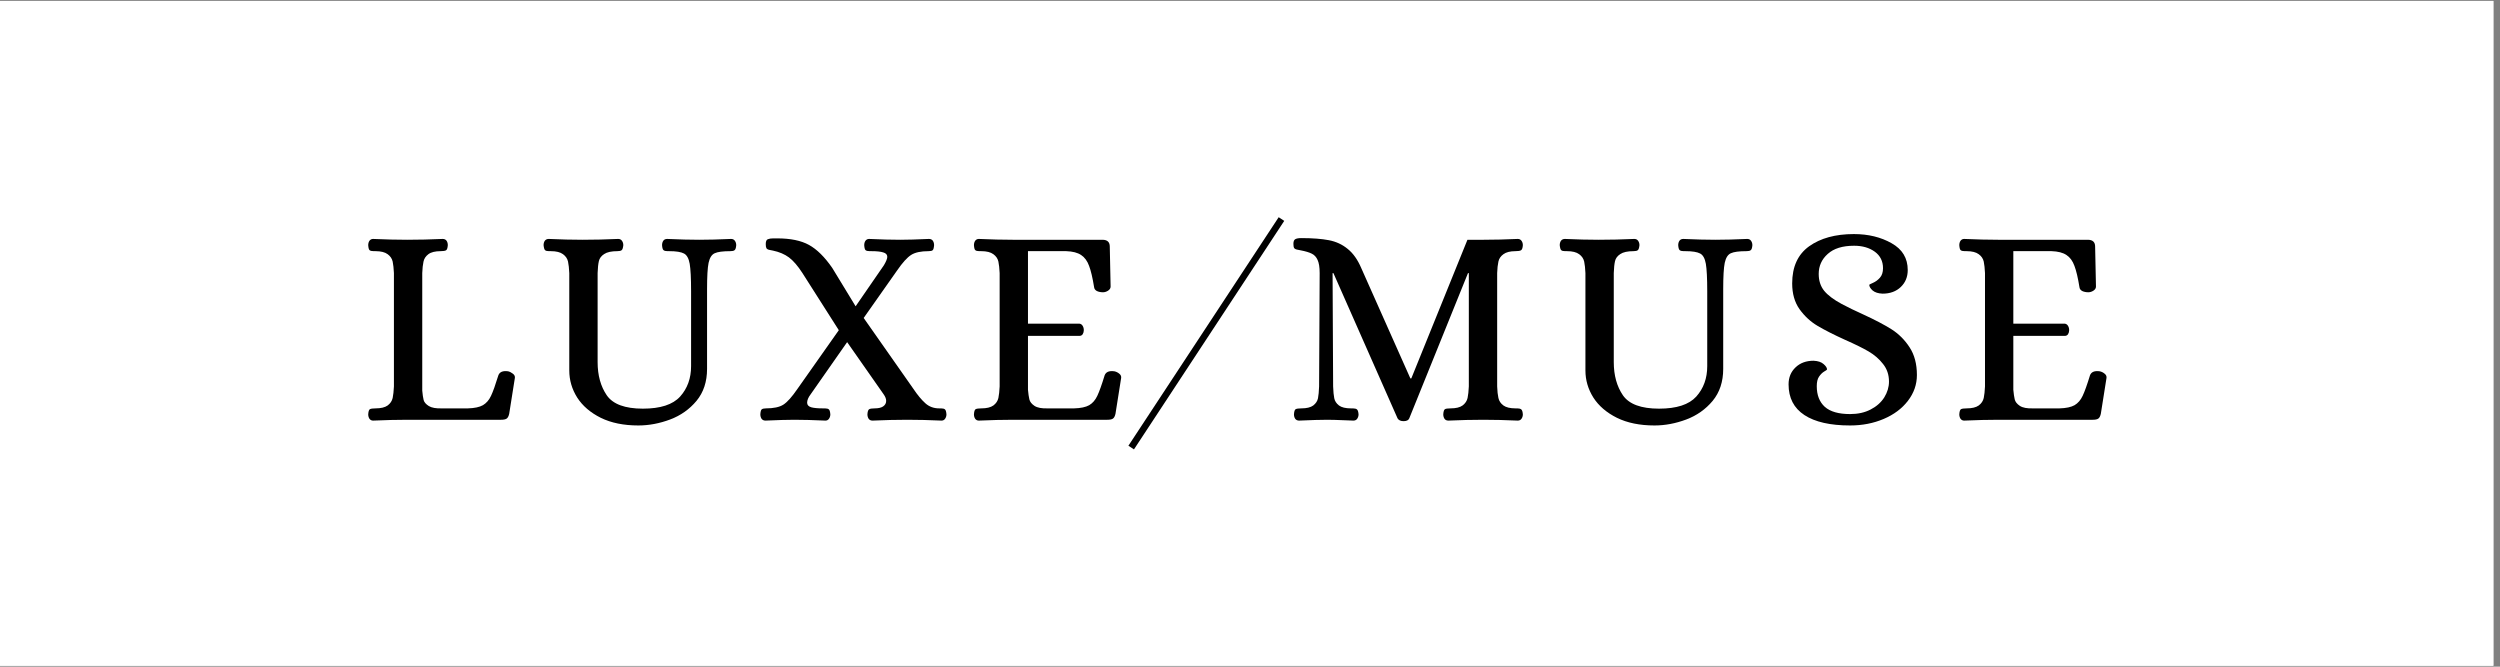 <svg version="1.0" preserveAspectRatio="xMidYMid meet" height="100" viewBox="0 0 281.25 75" zoomAndPan="magnify" width="375" xmlns:xlink="http://www.w3.org/1999/xlink" xmlns="http://www.w3.org/2000/svg"><rect x="0" y="0" width="281.25" height="75" fill="#808080" stroke="none"/><defs><g></g><clipPath id="b2df8f283b"><path clip-rule="nonzero" d="M 0 0.102 L 280.504 0.102 L 280.504 74.898 L 0 74.898 Z M 0 0.102"></path></clipPath></defs><g clip-path="url(#b2df8f283b)"><path fill-rule="nonzero" fill-opacity="1" d="M 0 0.102 L 280.504 0.102 L 280.504 74.898 L 0 74.898 Z M 0 0.102" fill="#ffffff"></path><path fill-rule="nonzero" fill-opacity="1" d="M 0 0.102 L 280.504 0.102 L 280.504 74.898 L 0 74.898 Z M 0 0.102" fill="#ffffff"></path></g><g fill-opacity="1" fill="#000000"><g transform="translate(40.05, 47.224)"><g><path d="M 1.922 0.094 C 1.754 0.094 1.617 0.023 1.516 -0.109 C 1.422 -0.254 1.375 -0.422 1.375 -0.609 C 1.395 -0.93 1.457 -1.125 1.562 -1.188 C 1.676 -1.25 1.883 -1.281 2.188 -1.281 C 2.801 -1.281 3.258 -1.391 3.562 -1.609 C 3.863 -1.836 4.051 -2.117 4.125 -2.453 C 4.195 -2.785 4.242 -3.219 4.266 -3.75 L 4.266 -16.5 C 4.242 -17.031 4.195 -17.461 4.125 -17.797 C 4.051 -18.129 3.863 -18.406 3.562 -18.625 C 3.258 -18.852 2.801 -18.969 2.188 -18.969 L 1.984 -18.969 C 1.773 -18.969 1.625 -19.004 1.531 -19.078 C 1.445 -19.148 1.395 -19.336 1.375 -19.641 C 1.375 -19.836 1.422 -20.004 1.516 -20.141 C 1.617 -20.273 1.754 -20.344 1.922 -20.344 C 3.336 -20.281 4.613 -20.25 5.75 -20.25 C 7.031 -20.25 8.363 -20.281 9.75 -20.344 C 9.945 -20.344 10.094 -20.273 10.188 -20.141 C 10.281 -20.004 10.328 -19.836 10.328 -19.641 C 10.305 -19.316 10.238 -19.125 10.125 -19.062 C 10.008 -19 9.812 -18.969 9.531 -18.969 C 8.906 -18.969 8.441 -18.852 8.141 -18.625 C 7.848 -18.406 7.664 -18.129 7.594 -17.797 C 7.52 -17.461 7.473 -17.031 7.453 -16.5 L 7.453 -3.281 C 7.492 -2.82 7.547 -2.469 7.609 -2.219 C 7.672 -1.977 7.863 -1.754 8.188 -1.547 C 8.508 -1.348 9.008 -1.258 9.688 -1.281 L 12.578 -1.281 C 13.328 -1.301 13.895 -1.422 14.281 -1.641 C 14.664 -1.867 14.969 -2.219 15.188 -2.688 C 15.414 -3.164 15.691 -3.938 16.016 -5 C 16.16 -5.383 16.523 -5.535 17.109 -5.453 C 17.297 -5.41 17.473 -5.32 17.641 -5.188 C 17.816 -5.062 17.895 -4.906 17.875 -4.719 L 17.234 -0.672 C 17.172 -0.391 17.07 -0.207 16.938 -0.125 C 16.812 -0.039 16.598 0 16.297 0 L 5.781 0 C 4.625 0 3.336 0.031 1.922 0.094 Z M 1.922 0.094"></path></g></g></g><g fill-opacity="1" fill="#000000"><g transform="translate(60.294, 47.224)"><g><path d="M 11.516 0.641 C 9.867 0.641 8.461 0.352 7.297 -0.219 C 6.129 -0.801 5.242 -1.562 4.641 -2.5 C 4.047 -3.445 3.75 -4.461 3.75 -5.547 L 3.75 -16.5 C 3.727 -17.031 3.68 -17.461 3.609 -17.797 C 3.535 -18.129 3.348 -18.406 3.047 -18.625 C 2.742 -18.852 2.285 -18.969 1.672 -18.969 L 1.469 -18.969 C 1.258 -18.969 1.113 -19.004 1.031 -19.078 C 0.945 -19.148 0.891 -19.336 0.859 -19.641 C 0.859 -19.836 0.906 -20.004 1 -20.141 C 1.102 -20.273 1.25 -20.344 1.438 -20.344 C 2.812 -20.281 4.078 -20.25 5.234 -20.25 C 6.535 -20.25 7.875 -20.281 9.25 -20.344 C 9.438 -20.344 9.578 -20.273 9.672 -20.141 C 9.773 -20.004 9.828 -19.836 9.828 -19.641 C 9.797 -19.336 9.734 -19.148 9.641 -19.078 C 9.547 -19.004 9.391 -18.969 9.172 -18.969 C 8.492 -18.969 7.992 -18.859 7.672 -18.641 C 7.348 -18.43 7.148 -18.164 7.078 -17.844 C 7.004 -17.52 6.957 -17.07 6.938 -16.5 L 6.938 -6.484 C 6.938 -5.004 7.281 -3.758 7.969 -2.75 C 8.664 -1.75 10.02 -1.25 12.031 -1.25 C 14 -1.25 15.395 -1.703 16.219 -2.609 C 17.039 -3.523 17.453 -4.664 17.453 -6.031 L 17.453 -14.469 C 17.453 -15.926 17.398 -16.953 17.297 -17.547 C 17.191 -18.148 16.977 -18.535 16.656 -18.703 C 16.332 -18.879 15.773 -18.969 14.984 -18.969 L 14.797 -18.969 C 14.598 -18.969 14.453 -19.004 14.359 -19.078 C 14.266 -19.148 14.207 -19.336 14.188 -19.641 C 14.188 -19.836 14.234 -20.004 14.328 -20.141 C 14.422 -20.273 14.566 -20.344 14.766 -20.344 C 16.148 -20.281 17.348 -20.25 18.359 -20.25 C 19.379 -20.25 20.578 -20.281 21.953 -20.344 C 22.141 -20.344 22.281 -20.273 22.375 -20.141 C 22.477 -20.004 22.531 -19.836 22.531 -19.641 C 22.508 -19.336 22.445 -19.148 22.344 -19.078 C 22.25 -19.004 22.098 -18.969 21.891 -18.969 C 21.035 -18.969 20.441 -18.891 20.109 -18.734 C 19.773 -18.586 19.547 -18.227 19.422 -17.656 C 19.305 -17.094 19.25 -16.098 19.25 -14.672 L 19.25 -5.719 C 19.25 -4.281 18.852 -3.082 18.062 -2.125 C 17.27 -1.176 16.281 -0.477 15.094 -0.031 C 13.906 0.414 12.711 0.641 11.516 0.641 Z M 11.516 0.641"></path></g></g></g><g fill-opacity="1" fill="#000000"><g transform="translate(85.319, 47.224)"><g><path d="M 0.797 0.094 C 0.609 0.094 0.461 0.023 0.359 -0.109 C 0.266 -0.254 0.219 -0.422 0.219 -0.609 C 0.238 -0.91 0.289 -1.098 0.375 -1.172 C 0.469 -1.242 0.617 -1.281 0.828 -1.281 C 1.711 -1.281 2.375 -1.422 2.812 -1.703 C 3.25 -1.984 3.773 -2.57 4.391 -3.469 L 9.047 -10.078 L 4.938 -16.531 C 4.426 -17.32 3.926 -17.898 3.438 -18.266 C 2.945 -18.629 2.348 -18.883 1.641 -19.031 C 1.555 -19.051 1.426 -19.078 1.25 -19.109 C 1.082 -19.141 0.969 -19.203 0.906 -19.297 C 0.852 -19.398 0.828 -19.555 0.828 -19.766 C 0.828 -20.066 0.906 -20.25 1.062 -20.312 C 1.227 -20.375 1.426 -20.406 1.656 -20.406 C 1.895 -20.406 2.051 -20.406 2.125 -20.406 C 3.613 -20.406 4.801 -20.16 5.688 -19.672 C 6.582 -19.18 7.457 -18.316 8.312 -17.078 L 10.938 -12.766 L 14.125 -17.391 C 14.375 -17.816 14.5 -18.129 14.5 -18.328 C 14.5 -18.578 14.348 -18.742 14.047 -18.828 C 13.754 -18.922 13.305 -18.969 12.703 -18.969 L 12.516 -18.969 C 12.305 -18.969 12.156 -19.004 12.062 -19.078 C 11.977 -19.148 11.926 -19.336 11.906 -19.641 C 11.906 -19.836 11.953 -20.004 12.047 -20.141 C 12.148 -20.273 12.285 -20.344 12.453 -20.344 C 13.816 -20.281 14.984 -20.25 15.953 -20.25 C 16.742 -20.25 17.82 -20.281 19.188 -20.344 C 19.383 -20.344 19.531 -20.273 19.625 -20.141 C 19.719 -20.004 19.766 -19.836 19.766 -19.641 C 19.742 -19.336 19.691 -19.148 19.609 -19.078 C 19.523 -19.004 19.375 -18.969 19.156 -18.969 C 18.281 -18.969 17.625 -18.828 17.188 -18.547 C 16.75 -18.273 16.219 -17.688 15.594 -16.781 L 11.844 -11.453 L 17.422 -3.5 C 17.898 -2.789 18.352 -2.242 18.781 -1.859 C 19.207 -1.473 19.727 -1.281 20.344 -1.281 L 20.547 -1.281 C 20.754 -1.281 20.898 -1.242 20.984 -1.172 C 21.078 -1.098 21.133 -0.91 21.156 -0.609 C 21.156 -0.422 21.102 -0.254 21 -0.109 C 20.906 0.023 20.773 0.094 20.609 0.094 C 19.234 0.031 17.945 0 16.75 0 C 15.531 0 14.227 0.031 12.844 0.094 C 12.645 0.094 12.5 0.023 12.406 -0.109 C 12.312 -0.254 12.266 -0.422 12.266 -0.609 C 12.285 -0.93 12.352 -1.125 12.469 -1.188 C 12.582 -1.25 12.781 -1.281 13.062 -1.281 C 13.488 -1.281 13.812 -1.352 14.031 -1.5 C 14.258 -1.656 14.375 -1.863 14.375 -2.125 C 14.375 -2.352 14.281 -2.598 14.094 -2.859 L 9.984 -8.734 L 5.875 -2.859 C 5.613 -2.516 5.484 -2.203 5.484 -1.922 C 5.484 -1.672 5.633 -1.5 5.938 -1.406 C 6.238 -1.32 6.688 -1.281 7.281 -1.281 L 7.484 -1.281 C 7.691 -1.281 7.836 -1.242 7.922 -1.172 C 8.016 -1.098 8.07 -0.91 8.094 -0.609 C 8.094 -0.422 8.039 -0.254 7.938 -0.109 C 7.844 0.023 7.711 0.094 7.547 0.094 C 6.172 0.031 5.004 0 4.047 0 C 3.273 0 2.191 0.031 0.797 0.094 Z M 0.797 0.094"></path></g></g></g><g fill-opacity="1" fill="#000000"><g transform="translate(108.194, 47.224)"><g><path d="M 1.922 0.094 C 1.754 0.094 1.617 0.023 1.516 -0.109 C 1.422 -0.254 1.375 -0.422 1.375 -0.609 C 1.395 -0.93 1.457 -1.125 1.562 -1.188 C 1.676 -1.25 1.883 -1.281 2.188 -1.281 C 2.801 -1.281 3.258 -1.391 3.562 -1.609 C 3.863 -1.836 4.051 -2.117 4.125 -2.453 C 4.195 -2.785 4.242 -3.219 4.266 -3.75 L 4.266 -16.5 C 4.242 -17.031 4.195 -17.461 4.125 -17.797 C 4.051 -18.129 3.863 -18.406 3.562 -18.625 C 3.258 -18.852 2.801 -18.969 2.188 -18.969 L 1.984 -18.969 C 1.773 -18.969 1.625 -19.004 1.531 -19.078 C 1.445 -19.148 1.395 -19.336 1.375 -19.641 C 1.375 -19.836 1.422 -20.004 1.516 -20.141 C 1.617 -20.273 1.754 -20.344 1.922 -20.344 C 3.336 -20.281 4.613 -20.25 5.75 -20.25 L 15.828 -20.25 C 16.379 -20.25 16.656 -19.992 16.656 -19.484 L 16.75 -14.984 C 16.75 -14.797 16.648 -14.641 16.453 -14.516 C 16.266 -14.398 16.078 -14.344 15.891 -14.344 C 15.629 -14.344 15.398 -14.391 15.203 -14.484 C 15.016 -14.586 14.91 -14.734 14.891 -14.922 C 14.723 -15.973 14.535 -16.77 14.328 -17.312 C 14.129 -17.863 13.832 -18.27 13.438 -18.531 C 13.039 -18.801 12.477 -18.945 11.75 -18.969 L 7.453 -18.969 L 7.453 -10.812 L 13.25 -10.812 C 13.406 -10.789 13.523 -10.707 13.609 -10.562 C 13.691 -10.426 13.734 -10.266 13.734 -10.078 C 13.734 -9.91 13.691 -9.758 13.609 -9.625 C 13.523 -9.5 13.406 -9.438 13.25 -9.438 L 7.453 -9.438 L 7.453 -3.375 C 7.492 -2.926 7.547 -2.566 7.609 -2.297 C 7.672 -2.023 7.863 -1.781 8.188 -1.562 C 8.508 -1.352 9.008 -1.258 9.688 -1.281 L 12.641 -1.281 C 13.391 -1.301 13.957 -1.422 14.344 -1.641 C 14.727 -1.867 15.031 -2.219 15.25 -2.688 C 15.477 -3.164 15.754 -3.938 16.078 -5 C 16.223 -5.383 16.586 -5.535 17.172 -5.453 C 17.379 -5.41 17.562 -5.32 17.719 -5.188 C 17.883 -5.062 17.957 -4.906 17.938 -4.719 L 17.297 -0.672 C 17.234 -0.391 17.133 -0.207 17 -0.125 C 16.875 -0.039 16.664 0 16.375 0 L 5.781 0 C 4.625 0 3.336 0.031 1.922 0.094 Z M 1.922 0.094"></path></g></g></g><g fill-opacity="1" fill="#000000"><g transform="translate(144.165, 47.224)"><g><path d="M 13.734 0.156 C 13.41 0.156 13.188 0.051 13.062 -0.156 L 5.844 -16.5 L 5.75 -16.5 L 5.812 -3.75 C 5.832 -3.176 5.875 -2.734 5.938 -2.422 C 6 -2.109 6.176 -1.836 6.469 -1.609 C 6.758 -1.391 7.211 -1.281 7.828 -1.281 L 8.031 -1.281 C 8.238 -1.281 8.391 -1.242 8.484 -1.172 C 8.586 -1.098 8.648 -0.91 8.672 -0.609 C 8.672 -0.422 8.617 -0.254 8.516 -0.109 C 8.422 0.023 8.281 0.094 8.094 0.094 L 7.281 0.062 C 6.301 0.02 5.598 0 5.172 0 C 4.441 0 3.379 0.031 1.984 0.094 C 1.797 0.094 1.648 0.023 1.547 -0.109 C 1.453 -0.254 1.406 -0.422 1.406 -0.609 C 1.426 -0.93 1.488 -1.125 1.594 -1.188 C 1.707 -1.25 1.914 -1.281 2.219 -1.281 C 2.832 -1.281 3.285 -1.391 3.578 -1.609 C 3.867 -1.836 4.047 -2.109 4.109 -2.422 C 4.172 -2.734 4.211 -3.176 4.234 -3.75 L 4.297 -16.5 C 4.297 -17.156 4.219 -17.648 4.062 -17.984 C 3.914 -18.316 3.695 -18.551 3.406 -18.688 C 3.125 -18.832 2.707 -18.957 2.156 -19.062 C 2.062 -19.082 1.93 -19.109 1.766 -19.141 C 1.598 -19.172 1.484 -19.234 1.422 -19.328 C 1.367 -19.43 1.344 -19.586 1.344 -19.797 C 1.344 -20.055 1.41 -20.227 1.547 -20.312 C 1.691 -20.395 1.914 -20.438 2.219 -20.438 C 3.477 -20.438 4.516 -20.359 5.328 -20.203 C 6.141 -20.047 6.848 -19.719 7.453 -19.219 C 8.066 -18.727 8.578 -18.004 8.984 -17.047 L 14.5 -4.656 L 14.609 -4.656 L 20.922 -20.25 L 22.75 -20.25 C 23.926 -20.25 25.203 -20.281 26.578 -20.344 C 26.766 -20.344 26.906 -20.273 27 -20.141 C 27.102 -20.004 27.156 -19.836 27.156 -19.641 C 27.133 -19.316 27.062 -19.125 26.938 -19.062 C 26.82 -19 26.625 -18.969 26.344 -18.969 C 25.727 -18.969 25.27 -18.852 24.969 -18.625 C 24.664 -18.406 24.477 -18.129 24.406 -17.797 C 24.332 -17.461 24.285 -17.031 24.266 -16.5 L 24.266 -3.75 C 24.285 -3.219 24.332 -2.785 24.406 -2.453 C 24.477 -2.117 24.664 -1.836 24.969 -1.609 C 25.27 -1.391 25.727 -1.281 26.344 -1.281 L 26.547 -1.281 C 26.734 -1.281 26.875 -1.242 26.969 -1.172 C 27.07 -1.098 27.133 -0.91 27.156 -0.609 C 27.156 -0.422 27.102 -0.254 27 -0.109 C 26.906 0.023 26.766 0.094 26.578 0.094 C 25.203 0.031 23.914 0 22.719 0 C 21.477 0 20.164 0.031 18.781 0.094 C 18.582 0.094 18.438 0.023 18.344 -0.109 C 18.25 -0.254 18.203 -0.422 18.203 -0.609 C 18.223 -0.93 18.285 -1.125 18.391 -1.188 C 18.492 -1.25 18.695 -1.281 19 -1.281 C 19.625 -1.281 20.082 -1.391 20.375 -1.609 C 20.676 -1.836 20.863 -2.117 20.938 -2.453 C 21.008 -2.785 21.055 -3.219 21.078 -3.75 L 21.078 -16.5 L 20.984 -16.5 L 14.375 -0.156 C 14.289 0.051 14.078 0.156 13.734 0.156 Z M 13.734 0.156"></path></g></g></g><g fill-opacity="1" fill="#000000"><g transform="translate(174.611, 47.224)"><g><path d="M 11.516 0.641 C 9.867 0.641 8.461 0.352 7.297 -0.219 C 6.129 -0.801 5.242 -1.562 4.641 -2.5 C 4.047 -3.445 3.75 -4.461 3.75 -5.547 L 3.75 -16.5 C 3.727 -17.031 3.68 -17.461 3.609 -17.797 C 3.535 -18.129 3.348 -18.406 3.047 -18.625 C 2.742 -18.852 2.285 -18.969 1.672 -18.969 L 1.469 -18.969 C 1.258 -18.969 1.113 -19.004 1.031 -19.078 C 0.945 -19.148 0.891 -19.336 0.859 -19.641 C 0.859 -19.836 0.906 -20.004 1 -20.141 C 1.102 -20.273 1.25 -20.344 1.438 -20.344 C 2.812 -20.281 4.078 -20.25 5.234 -20.25 C 6.535 -20.25 7.875 -20.281 9.25 -20.344 C 9.438 -20.344 9.578 -20.273 9.672 -20.141 C 9.773 -20.004 9.828 -19.836 9.828 -19.641 C 9.797 -19.336 9.734 -19.148 9.641 -19.078 C 9.547 -19.004 9.391 -18.969 9.172 -18.969 C 8.492 -18.969 7.992 -18.859 7.672 -18.641 C 7.348 -18.43 7.148 -18.164 7.078 -17.844 C 7.004 -17.52 6.957 -17.07 6.938 -16.5 L 6.938 -6.484 C 6.938 -5.004 7.281 -3.758 7.969 -2.75 C 8.664 -1.75 10.02 -1.25 12.031 -1.25 C 14 -1.25 15.395 -1.703 16.219 -2.609 C 17.039 -3.523 17.453 -4.664 17.453 -6.031 L 17.453 -14.469 C 17.453 -15.926 17.398 -16.953 17.297 -17.547 C 17.191 -18.148 16.977 -18.535 16.656 -18.703 C 16.332 -18.879 15.773 -18.969 14.984 -18.969 L 14.797 -18.969 C 14.598 -18.969 14.453 -19.004 14.359 -19.078 C 14.266 -19.148 14.207 -19.336 14.188 -19.641 C 14.188 -19.836 14.234 -20.004 14.328 -20.141 C 14.422 -20.273 14.566 -20.344 14.766 -20.344 C 16.148 -20.281 17.348 -20.25 18.359 -20.25 C 19.379 -20.25 20.578 -20.281 21.953 -20.344 C 22.141 -20.344 22.281 -20.273 22.375 -20.141 C 22.477 -20.004 22.531 -19.836 22.531 -19.641 C 22.508 -19.336 22.445 -19.148 22.344 -19.078 C 22.25 -19.004 22.098 -18.969 21.891 -18.969 C 21.035 -18.969 20.441 -18.891 20.109 -18.734 C 19.773 -18.586 19.547 -18.227 19.422 -17.656 C 19.305 -17.094 19.25 -16.098 19.25 -14.672 L 19.25 -5.719 C 19.25 -4.281 18.852 -3.082 18.062 -2.125 C 17.27 -1.176 16.281 -0.477 15.094 -0.031 C 13.906 0.414 12.711 0.641 11.516 0.641 Z M 11.516 0.641"></path></g></g></g><g fill-opacity="1" fill="#000000"><g transform="translate(199.636, 47.224)"><g><path d="M 8.5 0.641 C 6.258 0.641 4.547 0.25 3.359 -0.531 C 2.172 -1.312 1.578 -2.461 1.578 -3.984 C 1.578 -4.754 1.836 -5.391 2.359 -5.891 C 2.879 -6.391 3.555 -6.641 4.391 -6.641 C 4.891 -6.617 5.266 -6.492 5.516 -6.266 C 5.773 -6.047 5.906 -5.844 5.906 -5.656 C 5.906 -5.625 5.797 -5.547 5.578 -5.422 C 5.367 -5.297 5.176 -5.102 5 -4.844 C 4.832 -4.594 4.75 -4.238 4.75 -3.781 C 4.75 -2.781 5.051 -2.004 5.656 -1.453 C 6.27 -0.91 7.219 -0.641 8.5 -0.641 C 9.383 -0.641 10.156 -0.812 10.812 -1.156 C 11.477 -1.5 11.988 -1.953 12.344 -2.516 C 12.695 -3.086 12.875 -3.68 12.875 -4.297 C 12.875 -5.066 12.648 -5.727 12.203 -6.281 C 11.766 -6.844 11.223 -7.312 10.578 -7.688 C 9.941 -8.062 9.066 -8.492 7.953 -8.984 C 6.672 -9.566 5.633 -10.094 4.844 -10.562 C 4.051 -11.031 3.375 -11.656 2.812 -12.438 C 2.258 -13.219 1.984 -14.188 1.984 -15.344 C 1.984 -17.207 2.617 -18.598 3.891 -19.516 C 5.172 -20.43 6.848 -20.891 8.922 -20.891 C 10.547 -20.891 11.961 -20.547 13.172 -19.859 C 14.379 -19.18 14.984 -18.176 14.984 -16.844 C 14.984 -16.07 14.723 -15.438 14.203 -14.938 C 13.68 -14.438 13 -14.188 12.156 -14.188 C 11.664 -14.207 11.289 -14.328 11.031 -14.547 C 10.781 -14.773 10.656 -14.988 10.656 -15.188 C 10.656 -15.207 10.797 -15.281 11.078 -15.406 C 11.367 -15.531 11.629 -15.723 11.859 -15.984 C 12.086 -16.242 12.203 -16.598 12.203 -17.047 C 12.203 -17.836 11.895 -18.457 11.281 -18.906 C 10.664 -19.352 9.891 -19.578 8.953 -19.578 C 7.648 -19.578 6.66 -19.27 5.984 -18.656 C 5.305 -18.051 4.969 -17.301 4.969 -16.406 C 4.969 -15.656 5.172 -15.023 5.578 -14.516 C 5.984 -14.016 6.641 -13.52 7.547 -13.031 C 8.273 -12.645 9.066 -12.258 9.922 -11.875 C 11.285 -11.25 12.367 -10.68 13.172 -10.172 C 13.973 -9.66 14.645 -8.988 15.188 -8.156 C 15.738 -7.32 16.016 -6.281 16.016 -5.031 C 16.016 -3.969 15.676 -3 15 -2.125 C 14.332 -1.258 13.426 -0.582 12.281 -0.094 C 11.133 0.395 9.875 0.641 8.5 0.641 Z M 8.5 0.641"></path></g></g></g><g fill-opacity="1" fill="#000000"><g transform="translate(219.046, 47.224)"><g><path d="M 1.922 0.094 C 1.754 0.094 1.617 0.023 1.516 -0.109 C 1.422 -0.254 1.375 -0.422 1.375 -0.609 C 1.395 -0.93 1.457 -1.125 1.562 -1.188 C 1.676 -1.25 1.883 -1.281 2.188 -1.281 C 2.801 -1.281 3.258 -1.391 3.562 -1.609 C 3.863 -1.836 4.051 -2.117 4.125 -2.453 C 4.195 -2.785 4.242 -3.219 4.266 -3.75 L 4.266 -16.5 C 4.242 -17.031 4.195 -17.461 4.125 -17.797 C 4.051 -18.129 3.863 -18.406 3.562 -18.625 C 3.258 -18.852 2.801 -18.969 2.188 -18.969 L 1.984 -18.969 C 1.773 -18.969 1.625 -19.004 1.531 -19.078 C 1.445 -19.148 1.395 -19.336 1.375 -19.641 C 1.375 -19.836 1.422 -20.004 1.516 -20.141 C 1.617 -20.273 1.754 -20.344 1.922 -20.344 C 3.336 -20.281 4.613 -20.25 5.75 -20.25 L 15.828 -20.25 C 16.379 -20.25 16.656 -19.992 16.656 -19.484 L 16.75 -14.984 C 16.75 -14.797 16.648 -14.641 16.453 -14.516 C 16.266 -14.398 16.078 -14.344 15.891 -14.344 C 15.629 -14.344 15.398 -14.391 15.203 -14.484 C 15.016 -14.586 14.91 -14.734 14.891 -14.922 C 14.723 -15.973 14.535 -16.77 14.328 -17.312 C 14.129 -17.863 13.832 -18.27 13.438 -18.531 C 13.039 -18.801 12.477 -18.945 11.75 -18.969 L 7.453 -18.969 L 7.453 -10.812 L 13.25 -10.812 C 13.406 -10.789 13.523 -10.707 13.609 -10.562 C 13.691 -10.426 13.734 -10.266 13.734 -10.078 C 13.734 -9.91 13.691 -9.758 13.609 -9.625 C 13.523 -9.5 13.406 -9.438 13.25 -9.438 L 7.453 -9.438 L 7.453 -3.375 C 7.492 -2.926 7.547 -2.566 7.609 -2.297 C 7.672 -2.023 7.863 -1.781 8.188 -1.562 C 8.508 -1.352 9.008 -1.258 9.688 -1.281 L 12.641 -1.281 C 13.391 -1.301 13.957 -1.422 14.344 -1.641 C 14.727 -1.867 15.031 -2.219 15.25 -2.688 C 15.477 -3.164 15.754 -3.938 16.078 -5 C 16.223 -5.383 16.586 -5.535 17.172 -5.453 C 17.379 -5.41 17.562 -5.32 17.719 -5.188 C 17.883 -5.062 17.957 -4.906 17.938 -4.719 L 17.297 -0.672 C 17.234 -0.391 17.133 -0.207 17 -0.125 C 16.875 -0.039 16.664 0 16.375 0 L 5.781 0 C 4.625 0 3.336 0.031 1.922 0.094 Z M 1.922 0.094"></path></g></g></g><path stroke-miterlimit="4" stroke-opacity="1" stroke-width="1" stroke="#000000" d="M -0.001 0.5 L 41.133 0.5" stroke-linejoin="miter" fill="none" transform="matrix(0.411, -0.625, 0.625, 0.411, 126.946, 50.145)" stroke-linecap="butt"></path></svg>